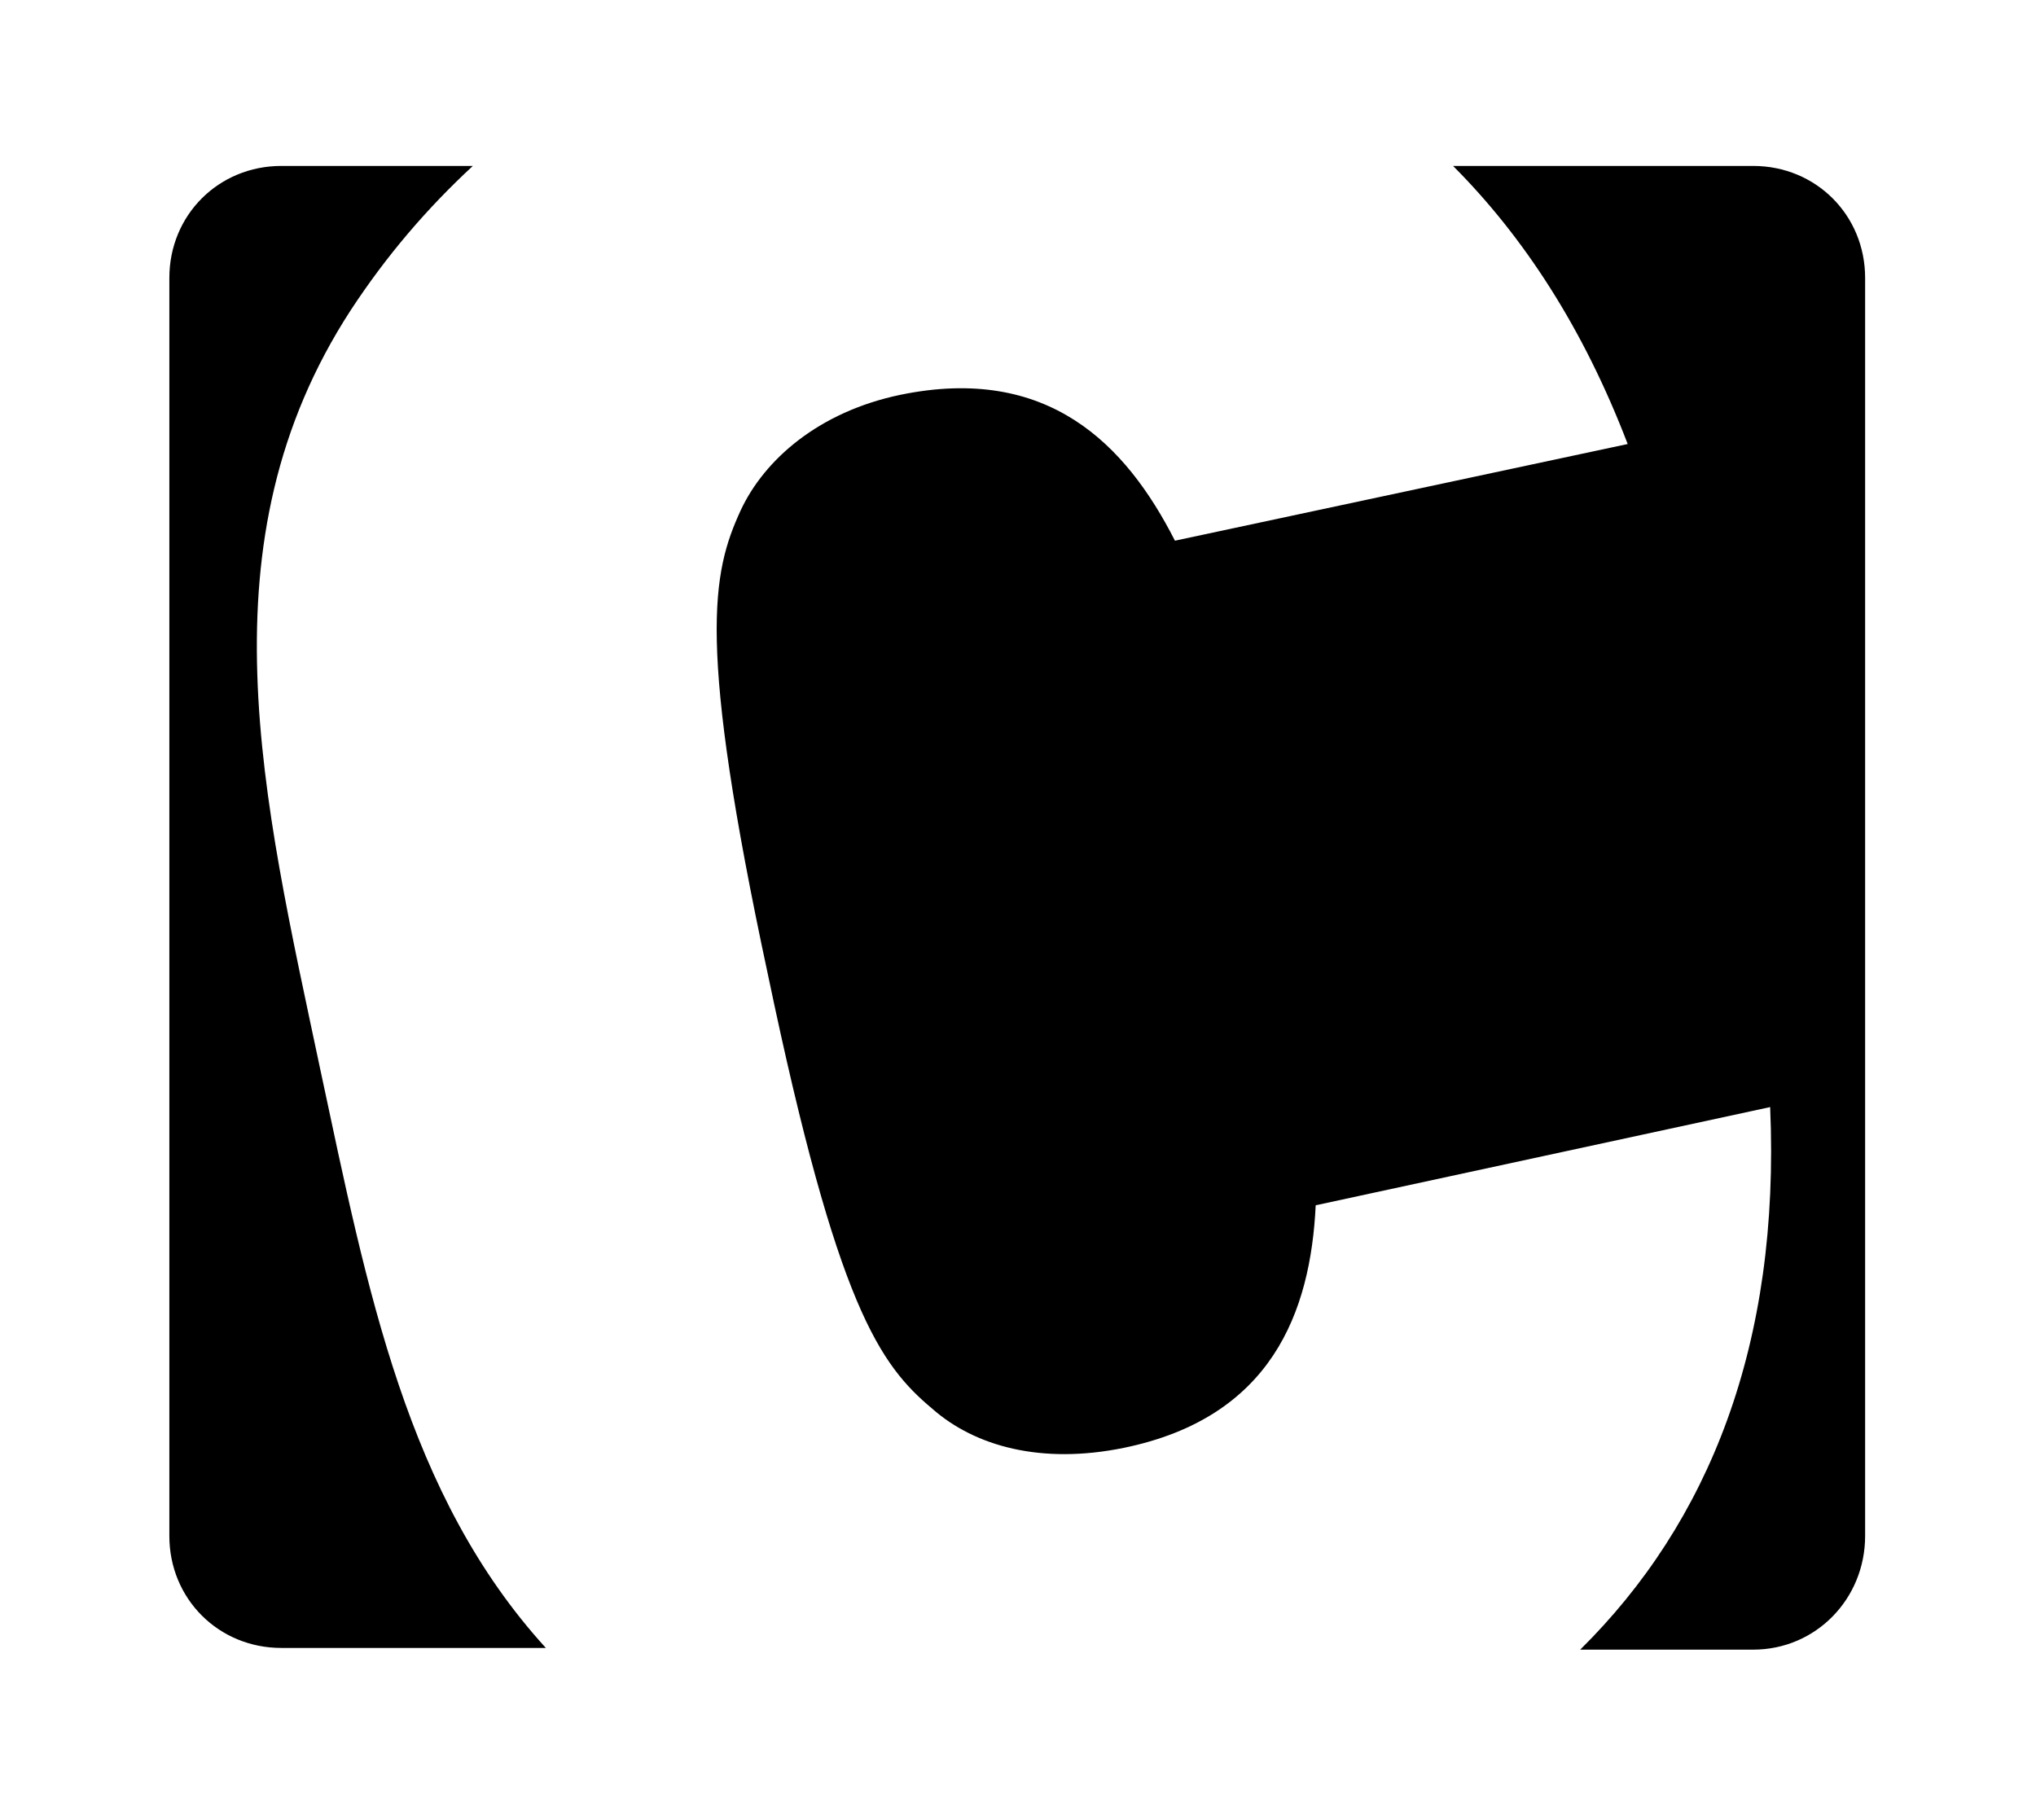<?xml version='1.0' encoding='UTF-8'?>
<!-- This file was generated by dvisvgm 2.13.3 -->
<svg version='1.1' xmlns='http://www.w3.org/2000/svg' xmlns:xlink='http://www.w3.org/1999/xlink' viewBox='-215.481 -215.481 35.802 32'>
<title>\faContao</title>
<desc Packages=''/>
<defs>
<path id='g0-73' d='M.887-2.78C.548-4.384 .179-5.878 1.066-7.243C1.275-7.562 1.514-7.841 1.783-8.09H.658C.289-8.09 0-7.801 0-7.432V-.04C0 .329 .289 .618 .658 .618H2.212C1.395-.279 1.166-1.474 .887-2.78ZM9.305-8.09H7.542C7.96-7.671 8.309-7.133 8.568-6.456L5.908-5.888C5.619-6.456 5.161-6.924 4.294-6.745C3.816-6.645 3.497-6.366 3.357-6.067C3.188-5.699 3.098-5.29 3.517-3.337C3.925-1.385 4.174-1.046 4.483-.787C4.732-.568 5.121-.458 5.609-.558C6.476-.737 6.705-1.355 6.735-1.983L9.405-2.56C9.465-1.166 9.046-.12 8.289 .628H9.305C9.674 .628 9.963 .329 9.963-.04V-7.432C9.963-7.801 9.674-8.09 9.305-8.09Z'/>
</defs>
<g id='page1' transform='scale(2.993)'>
<use x='-71' y='-62.93' xlink:href='#g0-73'/>
</g>
</svg>
